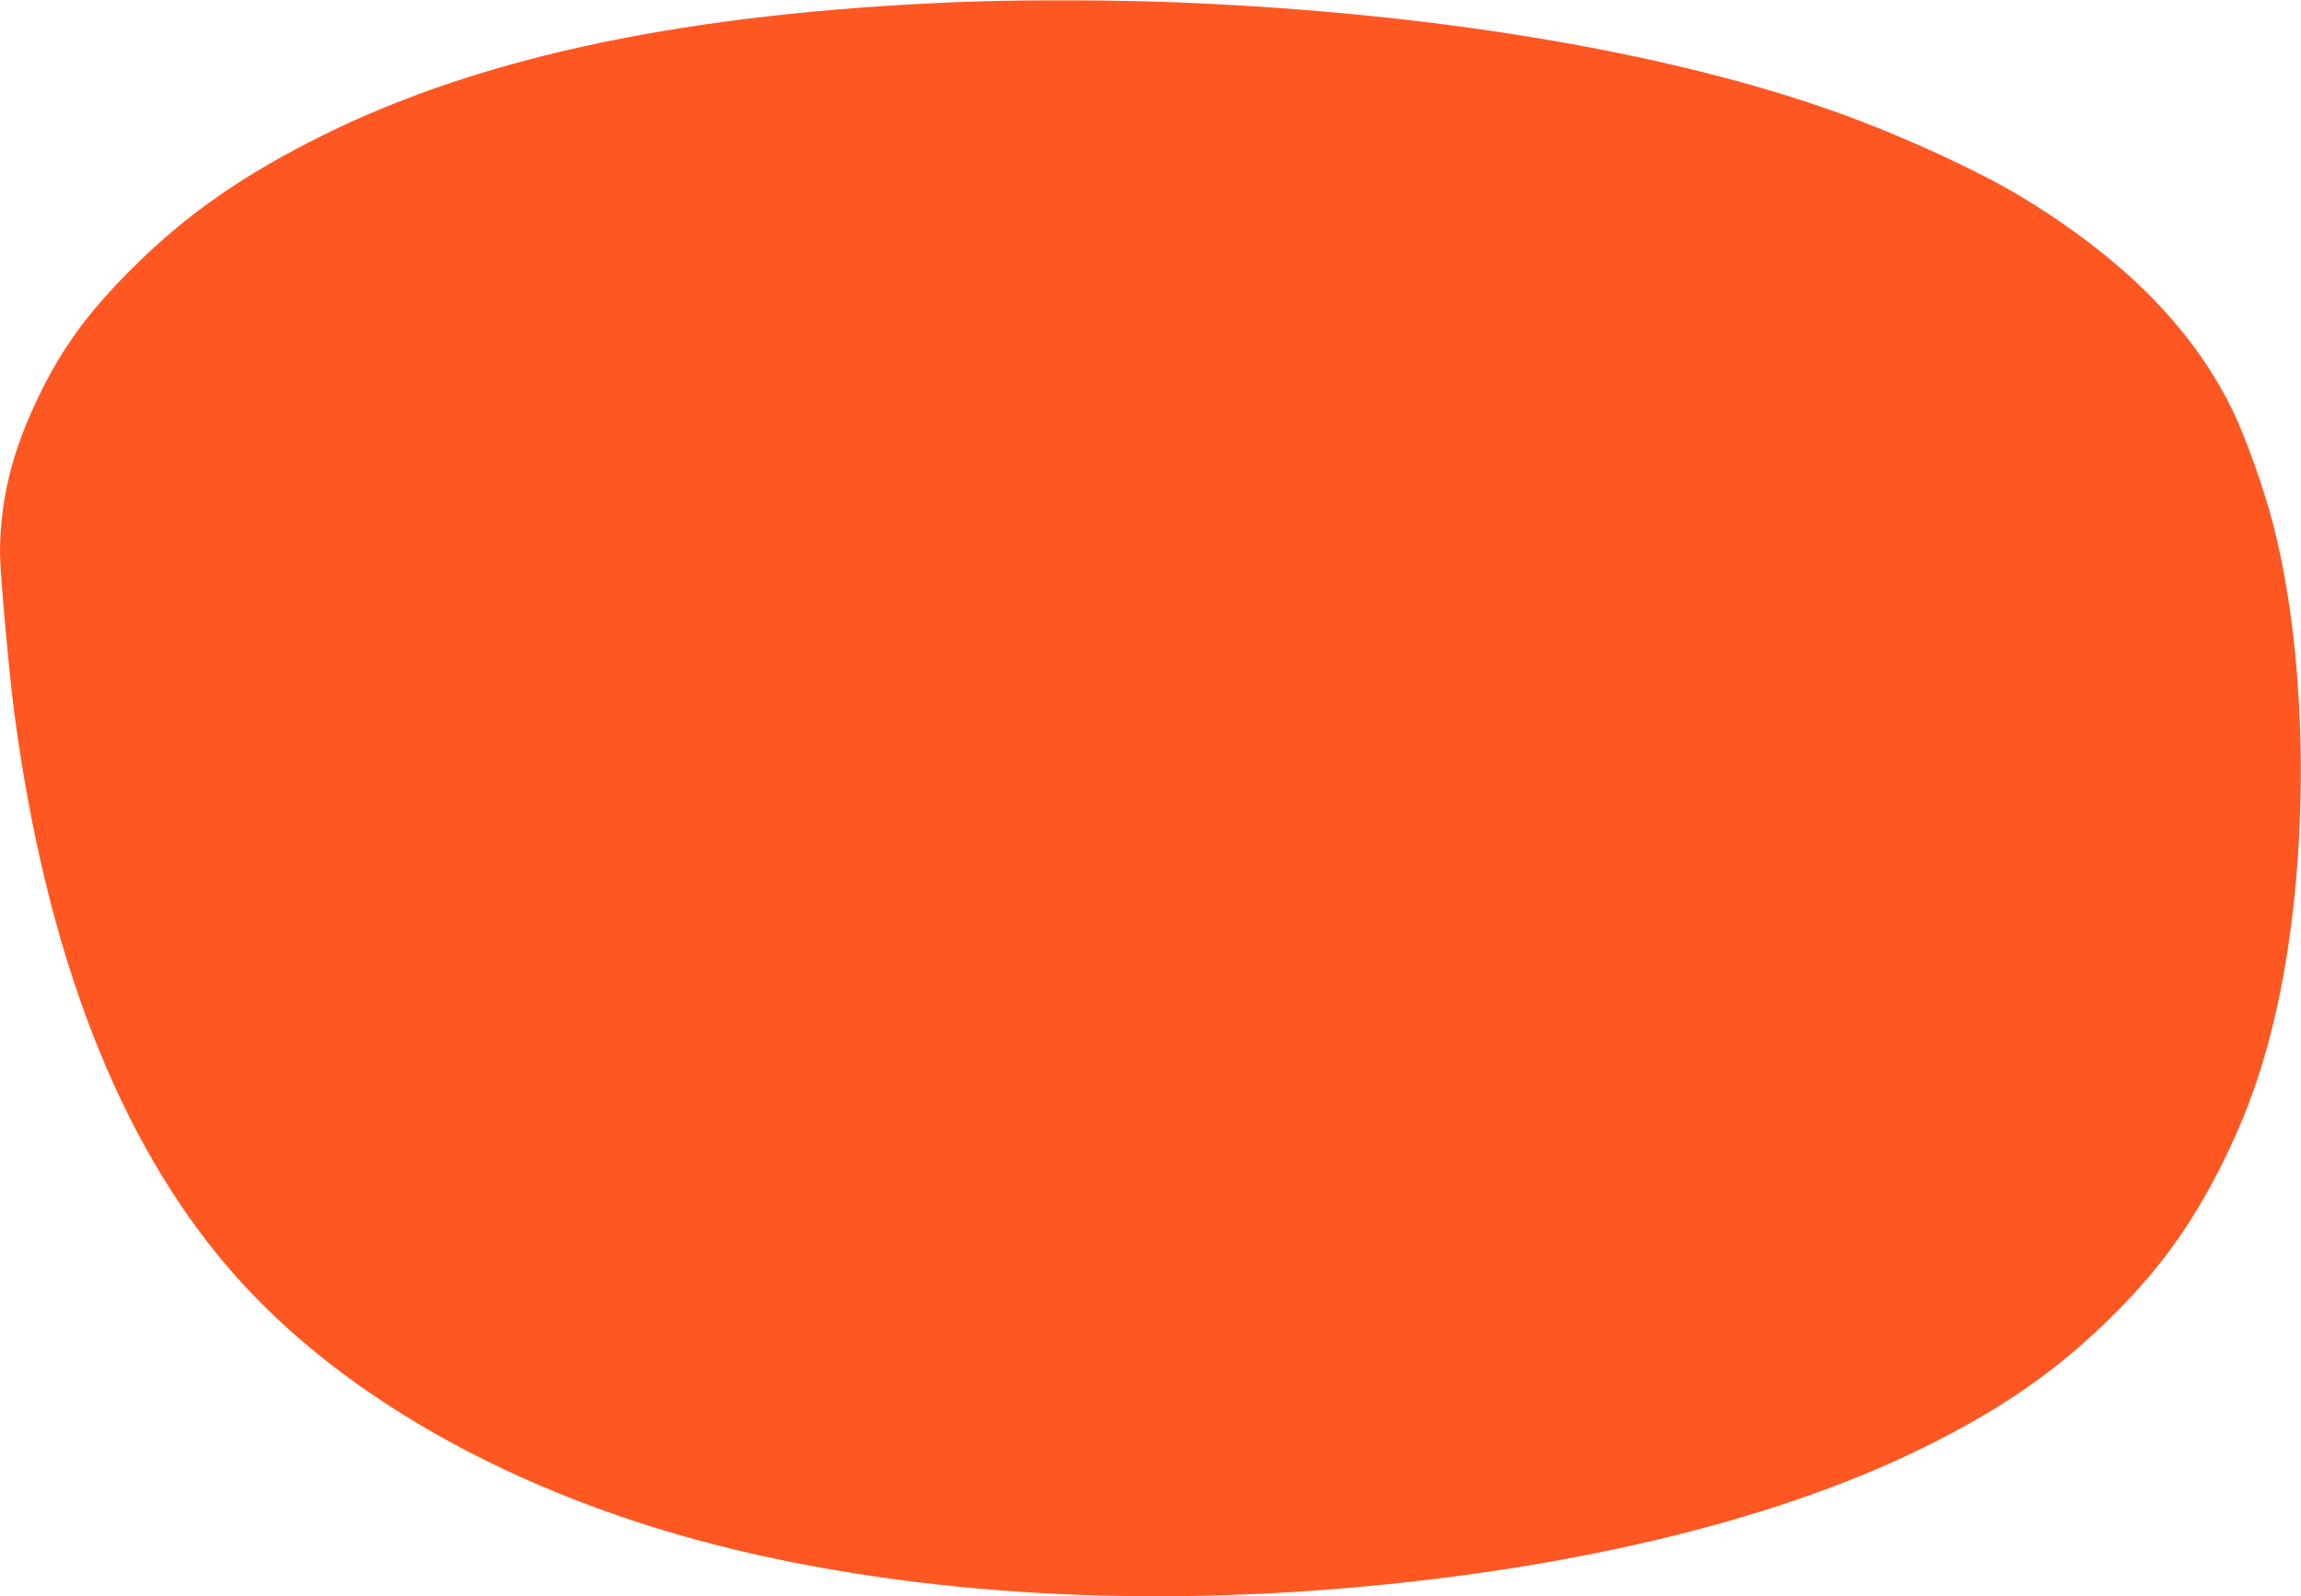 <?xml version="1.0" standalone="no"?>
<!DOCTYPE svg PUBLIC "-//W3C//DTD SVG 20010904//EN"
 "http://www.w3.org/TR/2001/REC-SVG-20010904/DTD/svg10.dtd">
<svg version="1.0" xmlns="http://www.w3.org/2000/svg"
 width="1280pt" height="888pt" viewBox="0 0 1280 888"
 preserveAspectRatio="xMidYMid meet">
<g transform="translate(0,888) scale(0.1,-0.1)"
fill="#ff5722" stroke="none">
<path d="M5345 8869 c-1510 -60 -2651 -298 -3542 -738 -447 -221 -769 -445
-1069 -745 -243 -243 -383 -433 -514 -701 -151 -308 -219 -579 -220 -882 0
-108 50 -666 80 -893 178 -1338 580 -2375 1198 -3091 641 -743 1693 -1312
2934 -1588 951 -212 2024 -279 3138 -196 1335 100 2512 378 3355 795 443 219
752 436 1060 744 254 254 425 493 591 821 143 284 235 547 309 875 184 825
178 1914 -16 2678 -50 199 -156 498 -229 648 -221 455 -606 844 -1175 1189
-236 143 -648 333 -1001 461 -964 350 -2325 574 -3784 624 -329 11 -826 11
-1115 -1z"/>
</g>
</svg>
